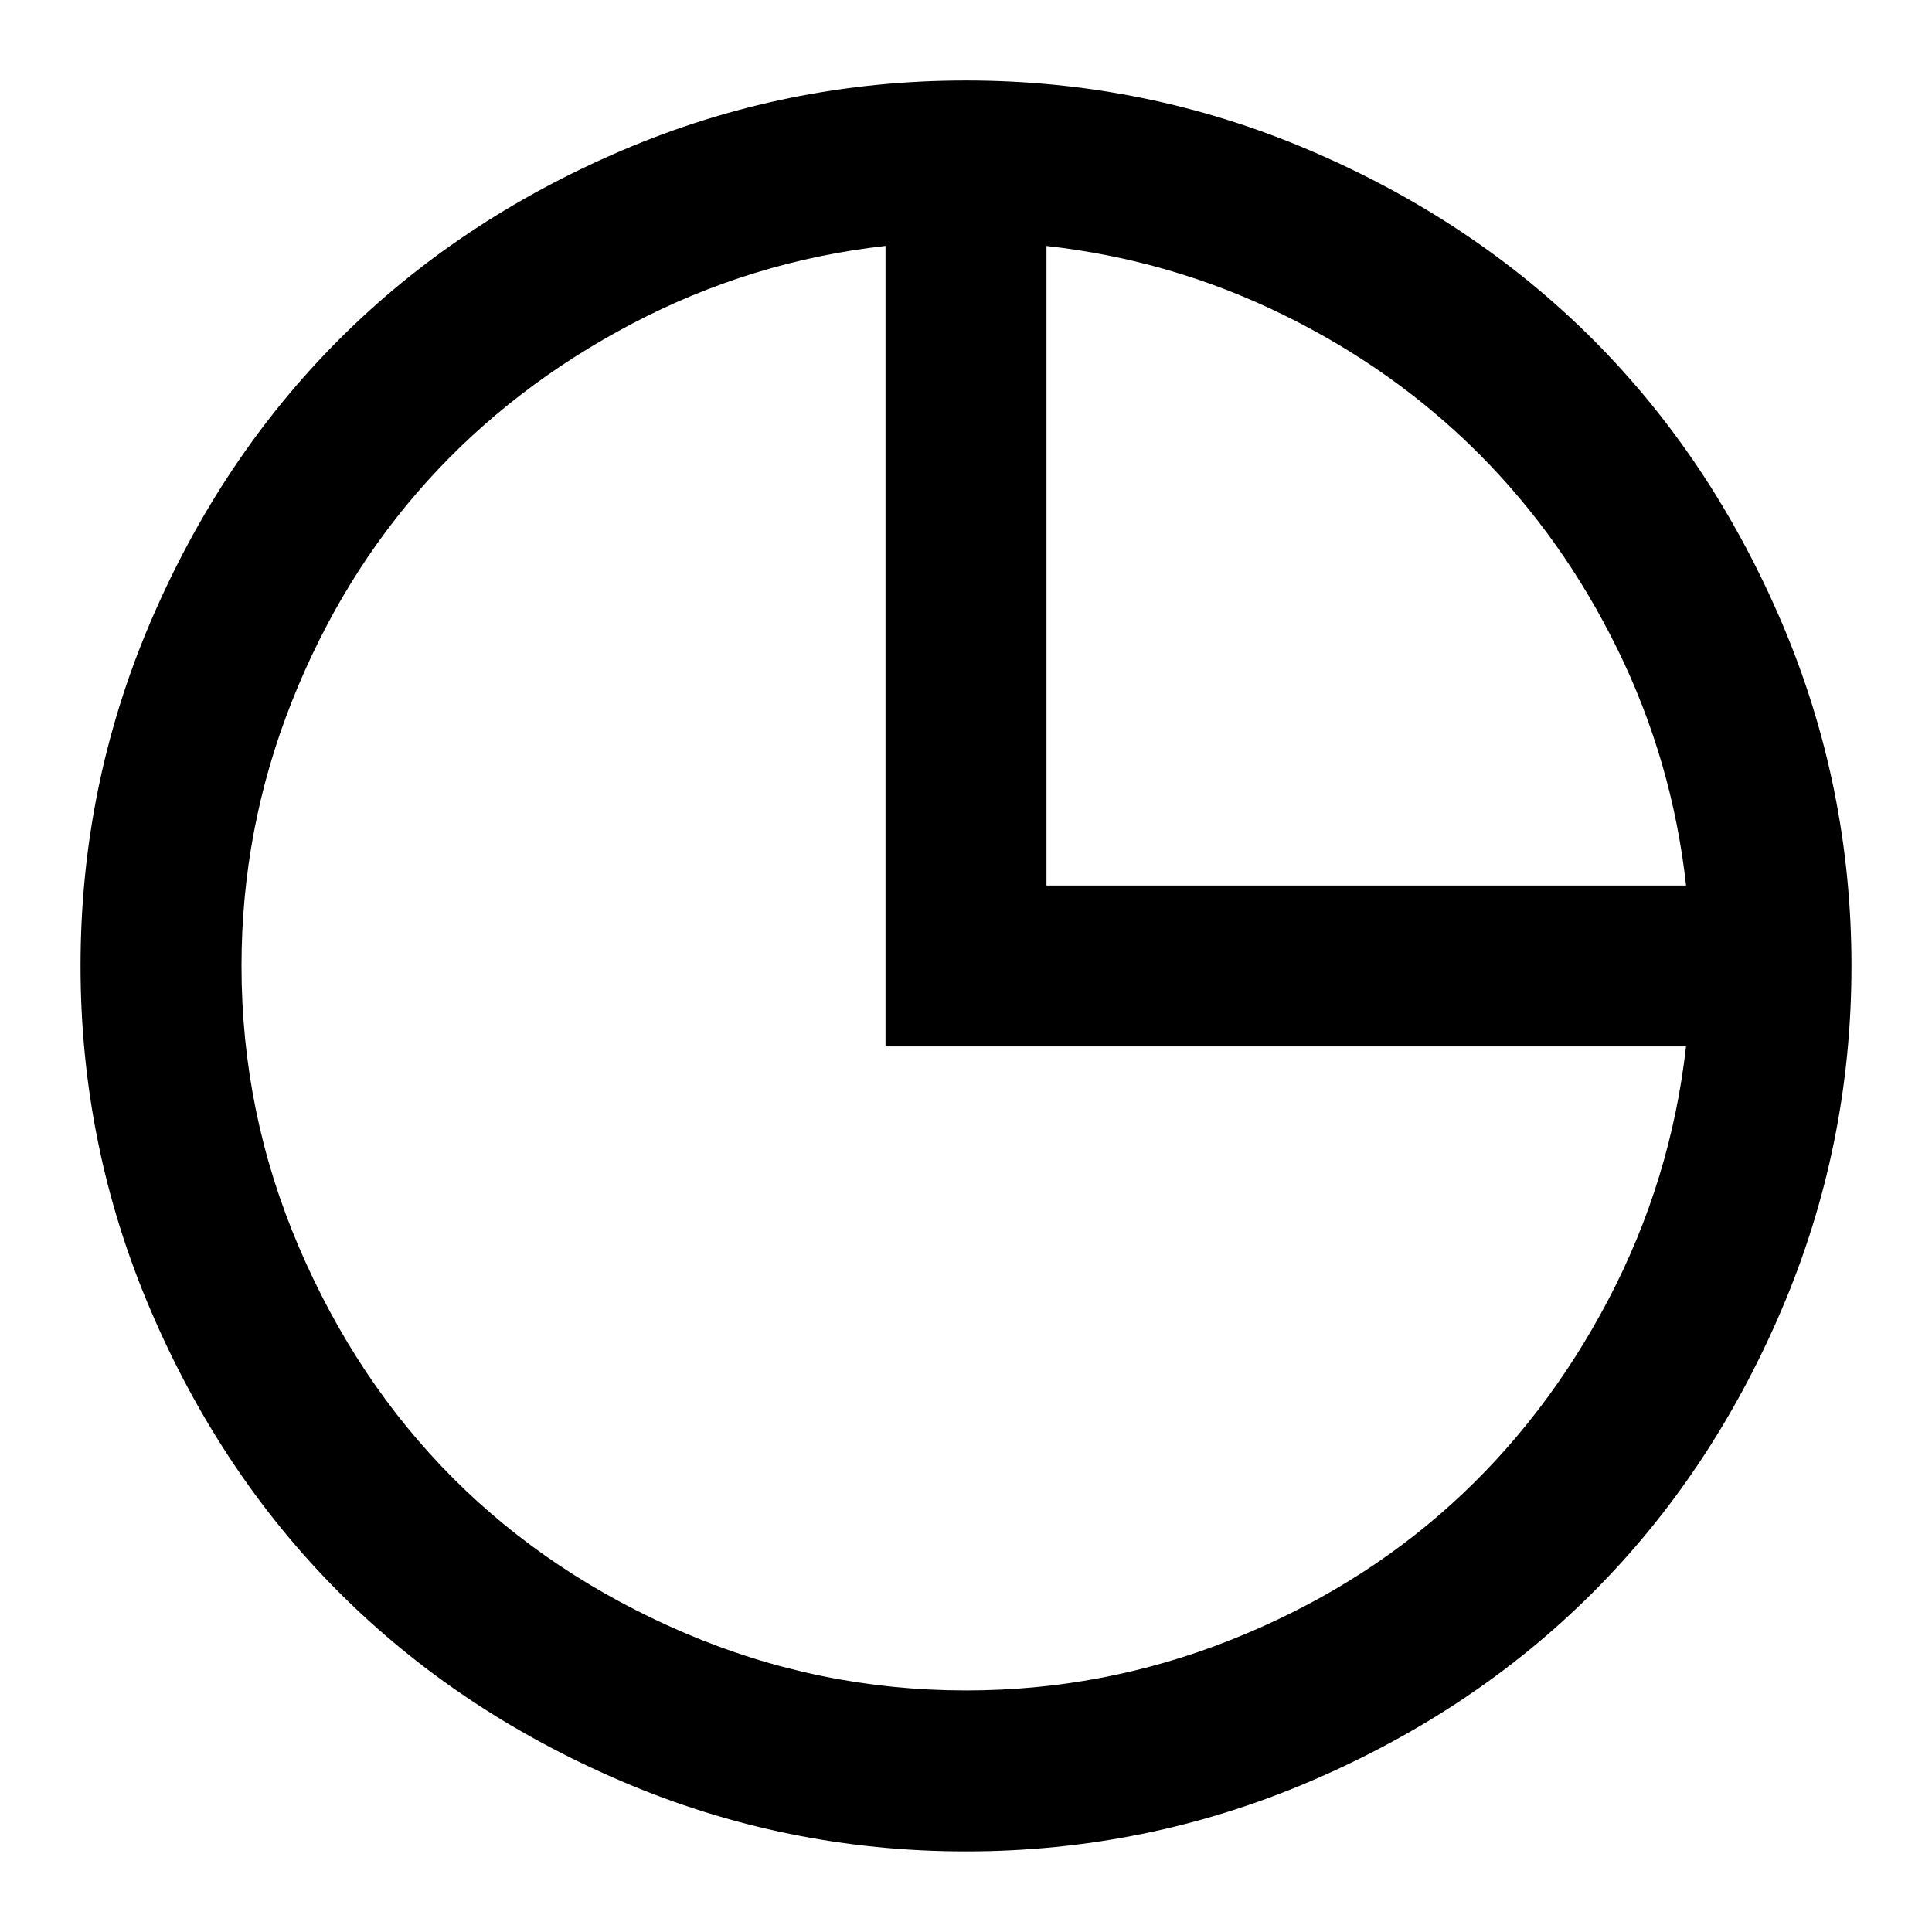 <?xml version="1.0" encoding="utf-8"?>
<!DOCTYPE svg PUBLIC "-//W3C//DTD SVG 1.1//EN" "http://www.w3.org/Graphics/SVG/1.1/DTD/svg11.dtd">
<svg version="1.1" xmlns="http://www.w3.org/2000/svg" xmlns:xlink="http://www.w3.org/1999/xlink" width="32" height="32" viewBox="0 0 32 32">

	<path d="M16 1.333q2.99 0 5.703 1.161t4.677 3.125 3.125 4.677 1.161 5.703-1.161 5.703-3.125 4.677-4.677 3.125-5.703 1.161-5.703-1.161-4.677-3.125-3.125-4.677-1.161-5.703 1.161-5.703 3.125-4.677 4.677-3.125 5.703-1.161zM14.667 17.333v-13.26q-2.219 0.25-4.193 1.286t-3.396 2.609-2.25 3.667-0.828 4.365q0 2.438 0.953 4.661t2.557 3.828 3.828 2.557 4.661 0.953q2.271 0 4.365-0.828t3.667-2.25 2.609-3.396 1.286-4.193h-13.26zM17.333 4.073v10.594h10.594q-0.229-2.063-1.135-3.911t-2.302-3.245-3.245-2.302-3.911-1.135z"></path>
</svg>
